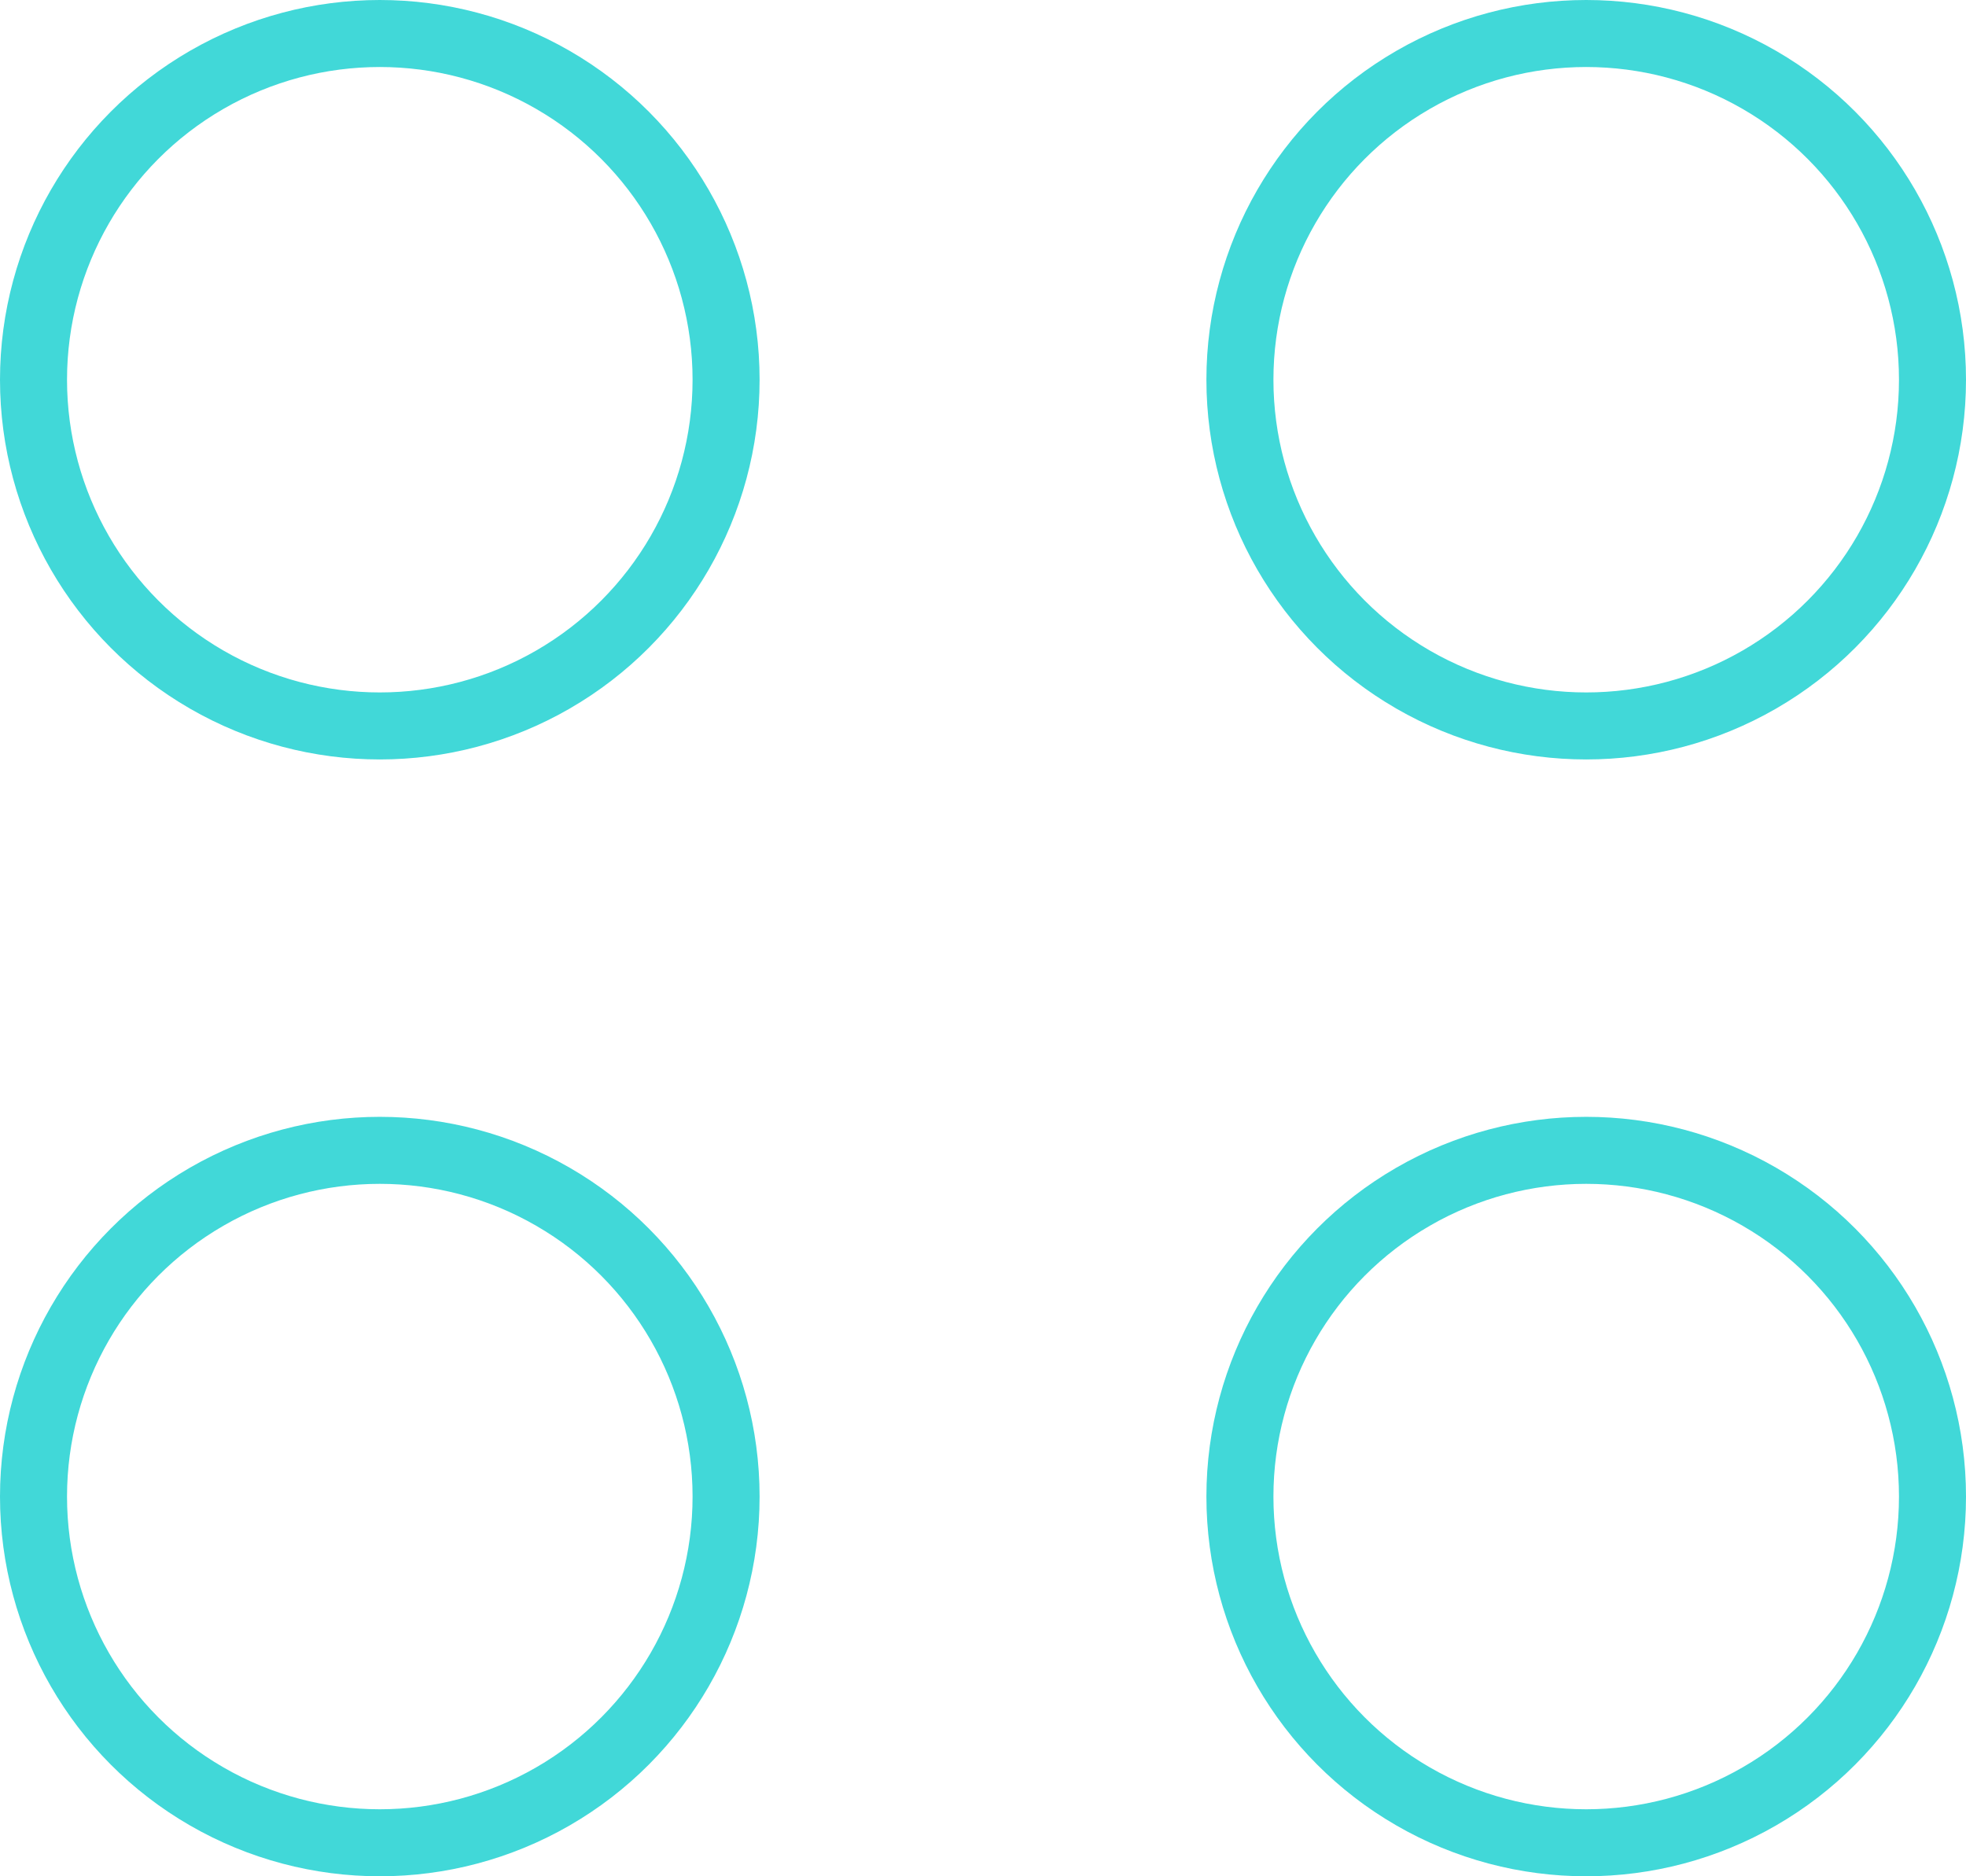 <svg xmlns="http://www.w3.org/2000/svg" width="44" height="42" viewBox="0 0 44 42">
  <g id="Group_101" data-name="Group 101" transform="translate(-1496 -2875)">
    <g id="Group_66" data-name="Group 66" transform="translate(8 743)">
      <g id="Ellipse_45" data-name="Ellipse 45" transform="translate(1488 2132)" fill="none" stroke="#41d8d8" stroke-width="1.5">
        <circle cx="8.5" cy="8.5" r="8.5" stroke="none"/>
        <circle cx="8.5" cy="8.5" r="7.75" fill="none"/>
      </g>
      <g id="Ellipse_46" data-name="Ellipse 46" transform="translate(1515 2132)" fill="none" stroke="#41d8d8" stroke-width="1.5">
        <circle cx="8.5" cy="8.5" r="8.5" stroke="none"/>
        <circle cx="8.5" cy="8.5" r="7.75" fill="none"/>
      </g>
      <g id="Ellipse_47" data-name="Ellipse 47" transform="translate(1488 2157)" fill="none" stroke="#41d8d8" stroke-width="1.5">
        <circle cx="8.5" cy="8.5" r="8.5" stroke="none"/>
        <circle cx="8.5" cy="8.5" r="7.75" fill="none"/>
      </g>
      <g id="Ellipse_48" data-name="Ellipse 48" transform="translate(1515 2157)" fill="none" stroke="#41d8d8" stroke-width="1.5">
        <circle cx="8.5" cy="8.5" r="8.5" stroke="none"/>
        <circle cx="8.5" cy="8.5" r="7.75" fill="none"/>
      </g>
    </g>
  </g>
</svg>
